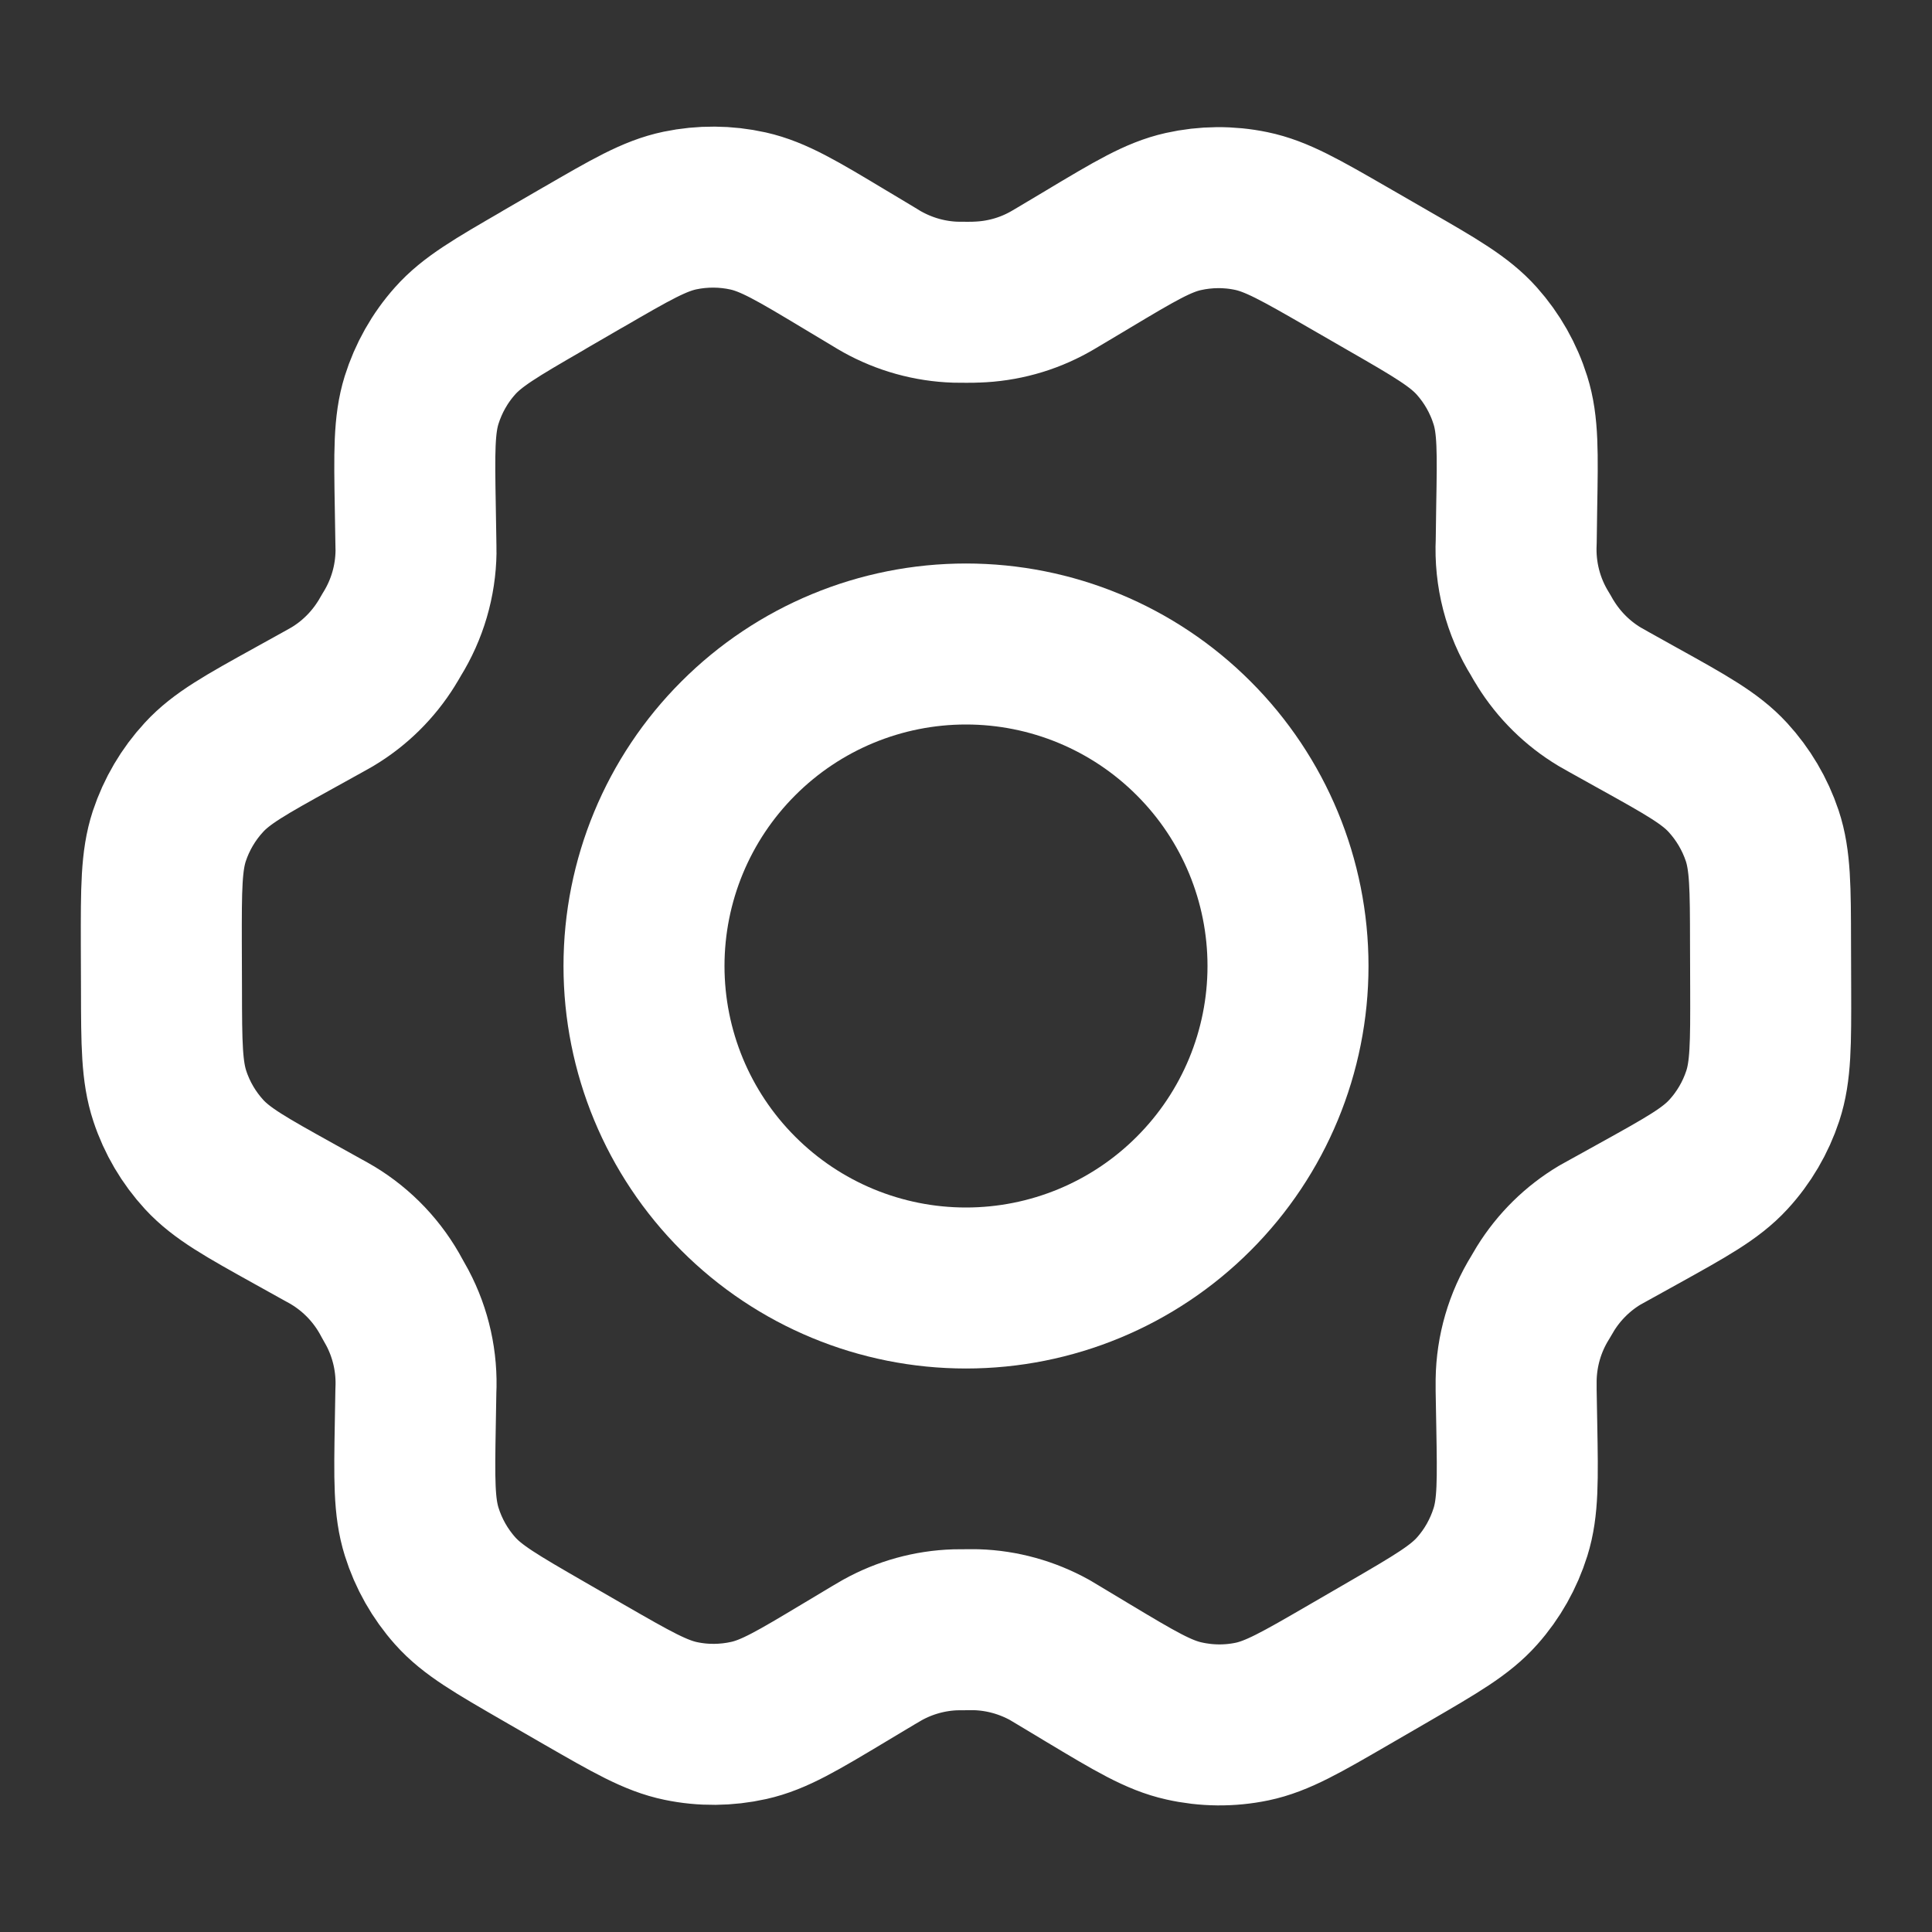 <svg width="24" height="24" viewBox="0 0 24 24" fill="none" xmlns="http://www.w3.org/2000/svg">
<rect x="0" y="0" width="24" height="24" fill="#333333" stroke="none"/>
<path d="M20.35 8.923L19.984 8.719L19.871 8.655C19.598 8.491 19.369 8.265 19.201 7.995C19.183 7.968 19.167 7.939 19.135 7.883C18.919 7.537 18.815 7.133 18.835 6.726L18.841 6.301C18.853 5.621 18.859 5.279 18.763 4.973C18.678 4.701 18.536 4.45 18.346 4.237C18.132 3.997 17.835 3.825 17.24 3.483L16.746 3.198C16.154 2.857 15.857 2.686 15.542 2.621C15.264 2.563 14.976 2.566 14.699 2.628C14.386 2.698 14.093 2.874 13.508 3.224L13.505 3.226L13.151 3.437C13.095 3.471 13.066 3.487 13.038 3.503C12.76 3.658 12.45 3.743 12.131 3.753C12.099 3.755 12.066 3.755 12.001 3.755L11.871 3.754C11.552 3.744 11.24 3.657 10.961 3.502C10.933 3.487 10.906 3.47 10.85 3.436L10.493 3.222C9.904 2.868 9.609 2.692 9.294 2.621C9.016 2.559 8.727 2.557 8.448 2.615C8.132 2.681 7.836 2.853 7.243 3.197L7.24 3.198L6.752 3.481L6.747 3.485C6.159 3.825 5.864 3.997 5.652 4.236C5.463 4.448 5.322 4.699 5.237 4.97C5.142 5.277 5.147 5.619 5.159 6.303L5.166 6.727C5.166 6.792 5.169 6.824 5.168 6.855C5.163 7.218 5.059 7.573 4.867 7.882C4.834 7.938 4.819 7.966 4.802 7.992C4.633 8.264 4.402 8.492 4.127 8.656L4.015 8.719L3.654 8.919C3.052 9.252 2.751 9.419 2.533 9.657C2.339 9.867 2.193 10.116 2.103 10.387C2.003 10.694 2.003 11.037 2.004 11.725L2.006 12.288C2.007 12.971 2.009 13.312 2.11 13.617C2.199 13.887 2.345 14.134 2.537 14.343C2.755 14.579 3.053 14.745 3.65 15.077L4.008 15.276C4.069 15.31 4.1 15.326 4.129 15.344C4.442 15.532 4.698 15.802 4.869 16.125L4.936 16.245C5.105 16.564 5.184 16.923 5.166 17.283L5.159 17.69C5.147 18.376 5.142 18.72 5.238 19.027C5.323 19.299 5.465 19.55 5.655 19.763C5.869 20.003 6.167 20.174 6.761 20.517L7.255 20.802C7.848 21.143 8.144 21.314 8.459 21.379C8.737 21.437 9.025 21.434 9.302 21.372C9.616 21.302 9.909 21.126 10.496 20.774L10.85 20.562L10.963 20.496C11.241 20.342 11.551 20.256 11.87 20.246L12 20.245H12.13C12.448 20.255 12.76 20.342 13.04 20.497L13.132 20.552L13.508 20.778C14.098 21.132 14.392 21.308 14.707 21.378C14.985 21.441 15.274 21.444 15.553 21.386C15.868 21.32 16.166 21.147 16.759 20.803L17.254 20.516C17.842 20.174 18.137 20.003 18.349 19.764C18.539 19.551 18.679 19.301 18.764 19.03C18.859 18.725 18.854 18.386 18.842 17.712L18.834 17.272V17.145C18.839 16.782 18.942 16.426 19.134 16.117L19.199 16.007C19.368 15.735 19.599 15.507 19.874 15.343L19.984 15.282L19.986 15.281L20.347 15.081C20.949 14.747 21.25 14.581 21.469 14.343C21.663 14.133 21.809 13.883 21.898 13.613C21.998 13.308 21.998 12.966 21.996 12.286L21.994 11.712C21.993 11.029 21.992 10.687 21.891 10.382C21.801 10.113 21.655 9.866 21.463 9.657C21.246 9.421 20.948 9.255 20.352 8.924L20.35 8.923Z" stroke="white" stroke-width="2" stroke-linecap="round" stroke-linejoin="round"/>
<path d="M8 12C8 13.061 8.421 14.078 9.172 14.828C9.922 15.579 10.939 16 12 16C13.061 16 14.078 15.579 14.828 14.828C15.579 14.078 16 13.061 16 12C16 10.939 15.579 9.922 14.828 9.172C14.078 8.421 13.061 8 12 8C10.939 8 9.922 8.421 9.172 9.172C8.421 9.922 8 10.939 8 12Z" stroke="white" stroke-width="2" stroke-linecap="round" stroke-linejoin="round"/>
</svg>
